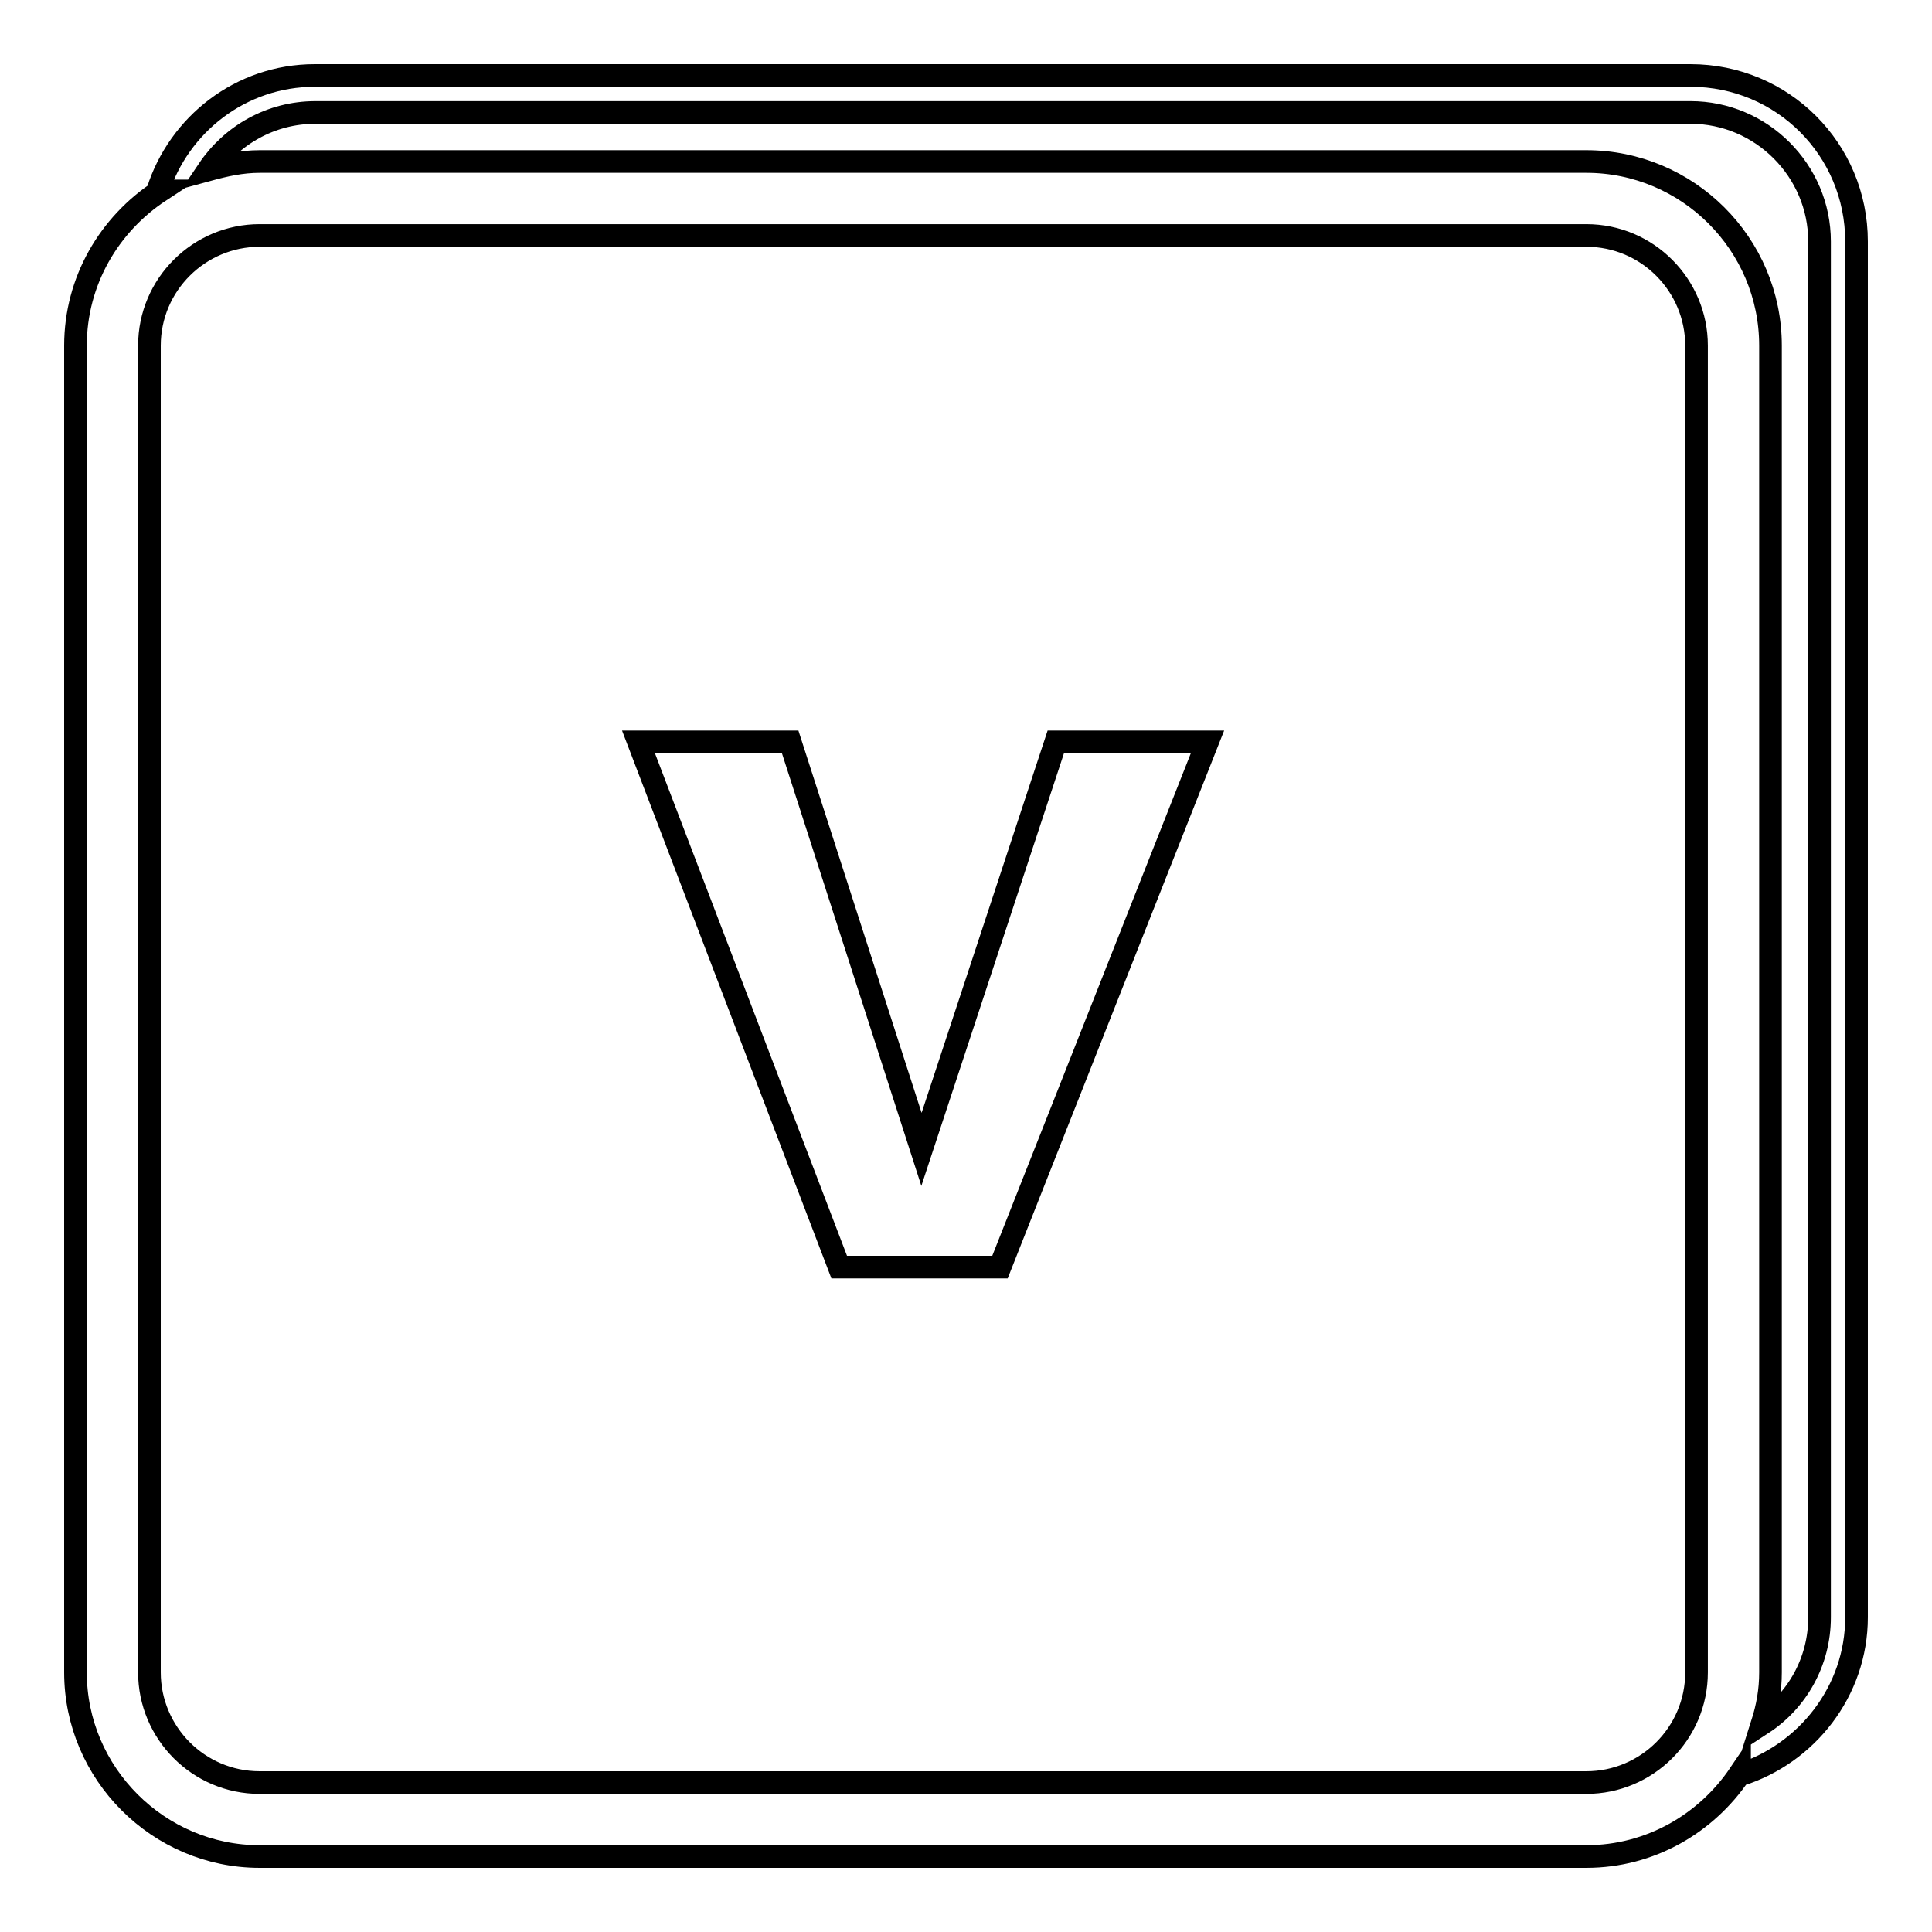<?xml version="1.0" encoding="utf-8"?>
<!-- Svg Vector Icons : http://www.onlinewebfonts.com/icon -->
<!DOCTYPE svg PUBLIC "-//W3C//DTD SVG 1.1//EN" "http://www.w3.org/Graphics/SVG/1.1/DTD/svg11.dtd">
<svg version="1.1" xmlns="http://www.w3.org/2000/svg" xmlns:xlink="http://www.w3.org/1999/xlink" x="0px" y="0px" viewBox="0 0 256 256" enable-background="new 0 0 256 256" xml:space="preserve">
<g><g><path stroke-width="3" fill-opacity="0" stroke="#000000"  d="M111.2,167.9L84.6,98.3h20.1l17.4,54l17.8-54h20.1l-27.5,69.6H111.2L111.2,167.9z"/><path stroke-width="3" fill-opacity="0" stroke="#000000"  d="M224,10H41.7c-9.8,0-18,6.5-20.8,15.3h0.3C14.5,29.7,10,37.2,10,45.8v175.8C10,235,21,246,34.4,246h175.8c8.5,0,15.9-4.4,20.3-10.9v0.1c8.9-2.8,15.5-11.1,15.5-20.9V32C246,19.8,236.2,10,224,10L224,10z M224.8,221.6c0,8.1-6.6,14.6-14.6,14.6H34.4c-8.1,0-14.6-6.6-14.6-14.6V45.8c0-8.1,6.6-14.6,14.6-14.6h175.8c8.1,0,14.6,6.6,14.6,14.6V221.6L224.8,221.6z M241.1,214.3c0,5.9-3,11.1-7.6,14.1c0.7-2.2,1.1-4.4,1.1-6.8V45.8c0-13.5-11-24.4-24.4-24.4H34.4c-2.4,0-4.6,0.5-6.8,1.1c3.1-4.6,8.3-7.6,14.2-7.6H224c9.4,0,17.1,7.7,17.1,17.1L241.1,214.3L241.1,214.3z"/></g></g>
</svg>